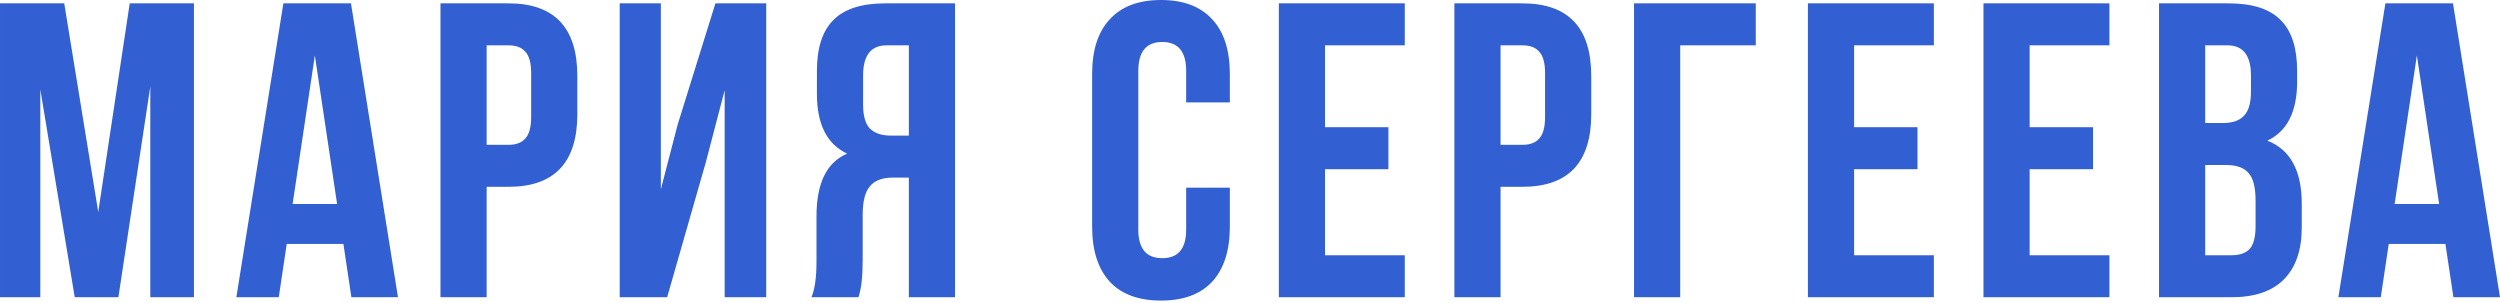 <?xml version="1.0" encoding="UTF-8"?> <svg xmlns="http://www.w3.org/2000/svg" width="644" height="78" viewBox="0 0 644 78" fill="none"> <path d="M16.546 0.865L25.306 54.611L33.416 0.865H49.962V76.563H38.715V22.277L30.497 76.563H19.25L10.383 23.034V76.563H0.001V0.865H16.546ZM90.408 0.865L102.519 76.563H90.516L88.461 62.829H73.862L71.808 76.563H60.885L72.997 0.865H90.408ZM81.108 14.274L75.376 52.556H86.839L81.108 14.274ZM130.984 0.865C142.808 0.865 148.719 7.101 148.719 19.573V29.414C148.719 41.886 142.808 48.122 130.984 48.122H125.361V76.563H113.466V0.865H130.984ZM130.984 11.679H125.361V37.308H130.984C132.931 37.308 134.373 36.767 135.31 35.686C136.319 34.605 136.824 32.766 136.824 30.171V18.816C136.824 16.221 136.319 14.383 135.31 13.301C134.373 12.22 132.931 11.679 130.984 11.679ZM181.805 41.85L171.856 76.563H159.636V0.865H170.234V48.771L174.56 32.117L184.292 0.865H197.377V76.563H186.671V23.25L181.805 41.85ZM221.142 76.563H209.03C209.895 74.544 210.328 71.48 210.328 67.371V55.692C210.328 47.185 212.959 41.814 218.222 39.579C213.031 37.128 210.436 32.009 210.436 24.223V18.276C210.436 12.364 211.842 8.002 214.653 5.191C217.465 2.307 221.935 0.865 228.063 0.865H246.014V76.563H234.118V45.743H230.009C227.27 45.743 225.287 46.5 224.061 48.014C222.836 49.456 222.223 51.907 222.223 55.367V67.263C222.223 71.3 221.863 74.4 221.142 76.563ZM234.118 11.679H228.387C224.35 11.679 222.331 14.274 222.331 19.465V26.927C222.331 29.811 222.908 31.865 224.061 33.091C225.287 34.316 227.089 34.929 229.468 34.929H234.118V11.679ZM305.557 48.338H316.804V58.395C316.804 64.523 315.29 69.246 312.262 72.562C309.234 75.806 304.836 77.428 299.069 77.428C293.302 77.428 288.904 75.806 285.876 72.562C282.848 69.246 281.334 64.523 281.334 58.395V19.033C281.334 12.905 282.848 8.219 285.876 4.974C288.904 1.658 293.302 -1.12202e-05 299.069 -1.12202e-05C304.836 -1.12202e-05 309.234 1.658 312.262 4.974C315.29 8.219 316.804 12.905 316.804 19.033V26.386H305.557V18.276C305.557 13.301 303.503 10.814 299.393 10.814C295.284 10.814 293.229 13.301 293.229 18.276V59.152C293.229 64.055 295.284 66.506 299.393 66.506C303.503 66.506 305.557 64.055 305.557 59.152V48.338ZM341.324 11.679V32.766H357.653V43.58H341.324V65.749H361.87V76.563H329.428V0.865H361.87V11.679H341.324ZM392.167 0.865C403.99 0.865 409.902 7.101 409.902 19.573V29.414C409.902 41.886 403.99 48.122 392.167 48.122H386.544V76.563H374.649V0.865H392.167ZM392.167 11.679H386.544V37.308H392.167C394.114 37.308 395.556 36.767 396.493 35.686C397.502 34.605 398.007 32.766 398.007 30.171V18.816C398.007 16.221 397.502 14.383 396.493 13.301C395.556 12.22 394.114 11.679 392.167 11.679ZM432.823 76.563H420.927V0.865H452.288V11.679H432.823V76.563ZM477.618 11.679V32.766H493.947V43.58H477.618V65.749H498.164V76.563H465.722V0.865H498.164V11.679H477.618ZM522.838 11.679V32.766H539.167V43.58H522.838V65.749H543.385V76.563H510.943V0.865H543.385V11.679H522.838ZM574.114 0.865C580.242 0.865 584.712 2.307 587.523 5.191C590.335 8.002 591.741 12.364 591.741 18.276V20.979C591.741 28.765 589.181 33.848 584.063 36.227C589.974 38.534 592.93 43.941 592.93 52.448V58.612C592.93 64.451 591.38 68.921 588.28 72.021C585.252 75.049 580.783 76.563 574.871 76.563H556.163V0.865H574.114ZM573.357 42.499H568.058V65.749H574.871C576.962 65.749 578.512 65.208 579.521 64.127C580.53 62.973 581.035 61.027 581.035 58.287V51.691C581.035 48.23 580.422 45.851 579.197 44.554C578.043 43.184 576.097 42.499 573.357 42.499ZM573.79 11.679H568.058V31.685H572.708C575.087 31.685 576.853 31.072 578.007 29.846C579.233 28.621 579.845 26.566 579.845 23.683V19.465C579.845 14.274 577.827 11.679 573.79 11.679ZM631.888 0.865L643.999 76.563H631.996L629.941 62.829H615.342L613.288 76.563H602.365L614.477 0.865H631.888ZM622.588 14.274L616.856 52.556H628.319L622.588 14.274Z" fill="#325FD2"></path> </svg> 